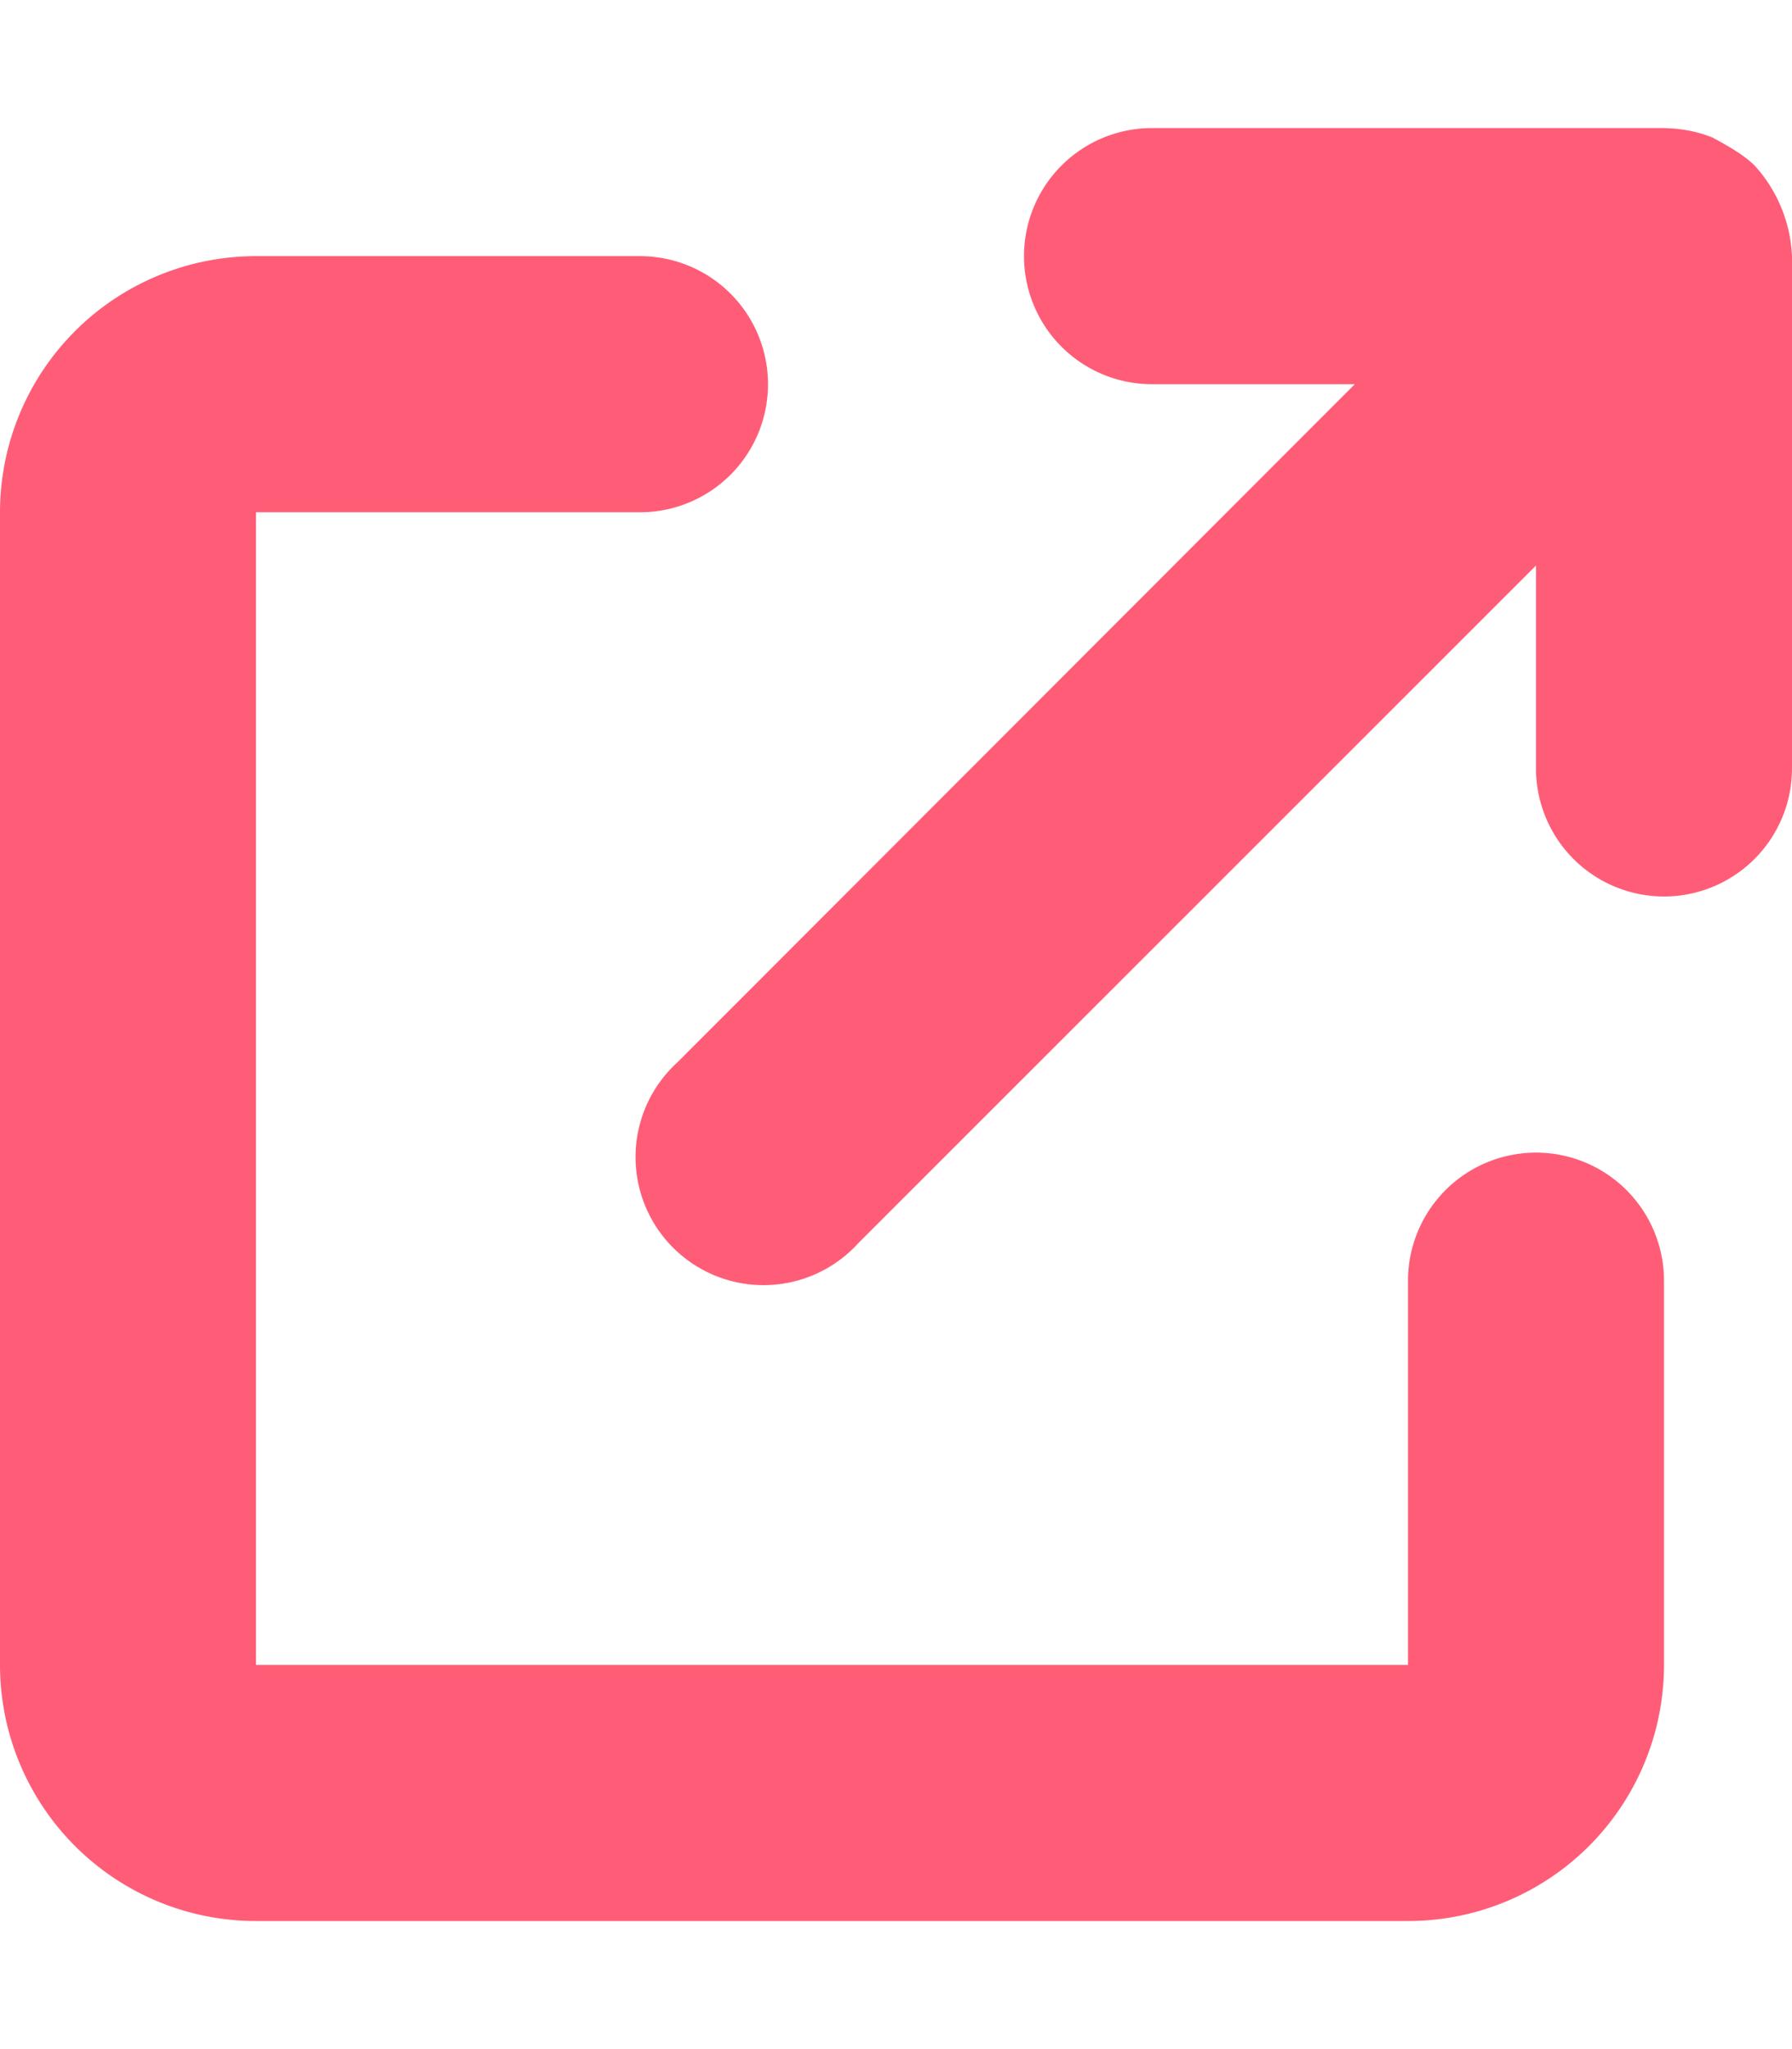 <svg viewBox="0 0 448 512" xmlns="http://www.w3.org/2000/svg"><path d="M256 64a32 32 0 0 1 32-32h127.1c5.2 0 9.4.9 13.1 2.4 2.9 1.6 7.3 3.9 10.4 6.9l.1.1A36 36 0 0 1 448 64V192a32 32 0 1 1-64 0v-50.7L214.6 310.6a32 32 0 1 1-45.2-45.2L338.7 96H288a32 32 0 0 1-32-32zM0 128a64 64 0 0 1 64-64h96a32 32 0 1 1 0 64H64v288h288v-96a32 32 0 1 1 64 0v96a64 64 0 0 1-64 64H64a64 64 0 0 1-64-64z" fill="#ff5d77"/></svg>